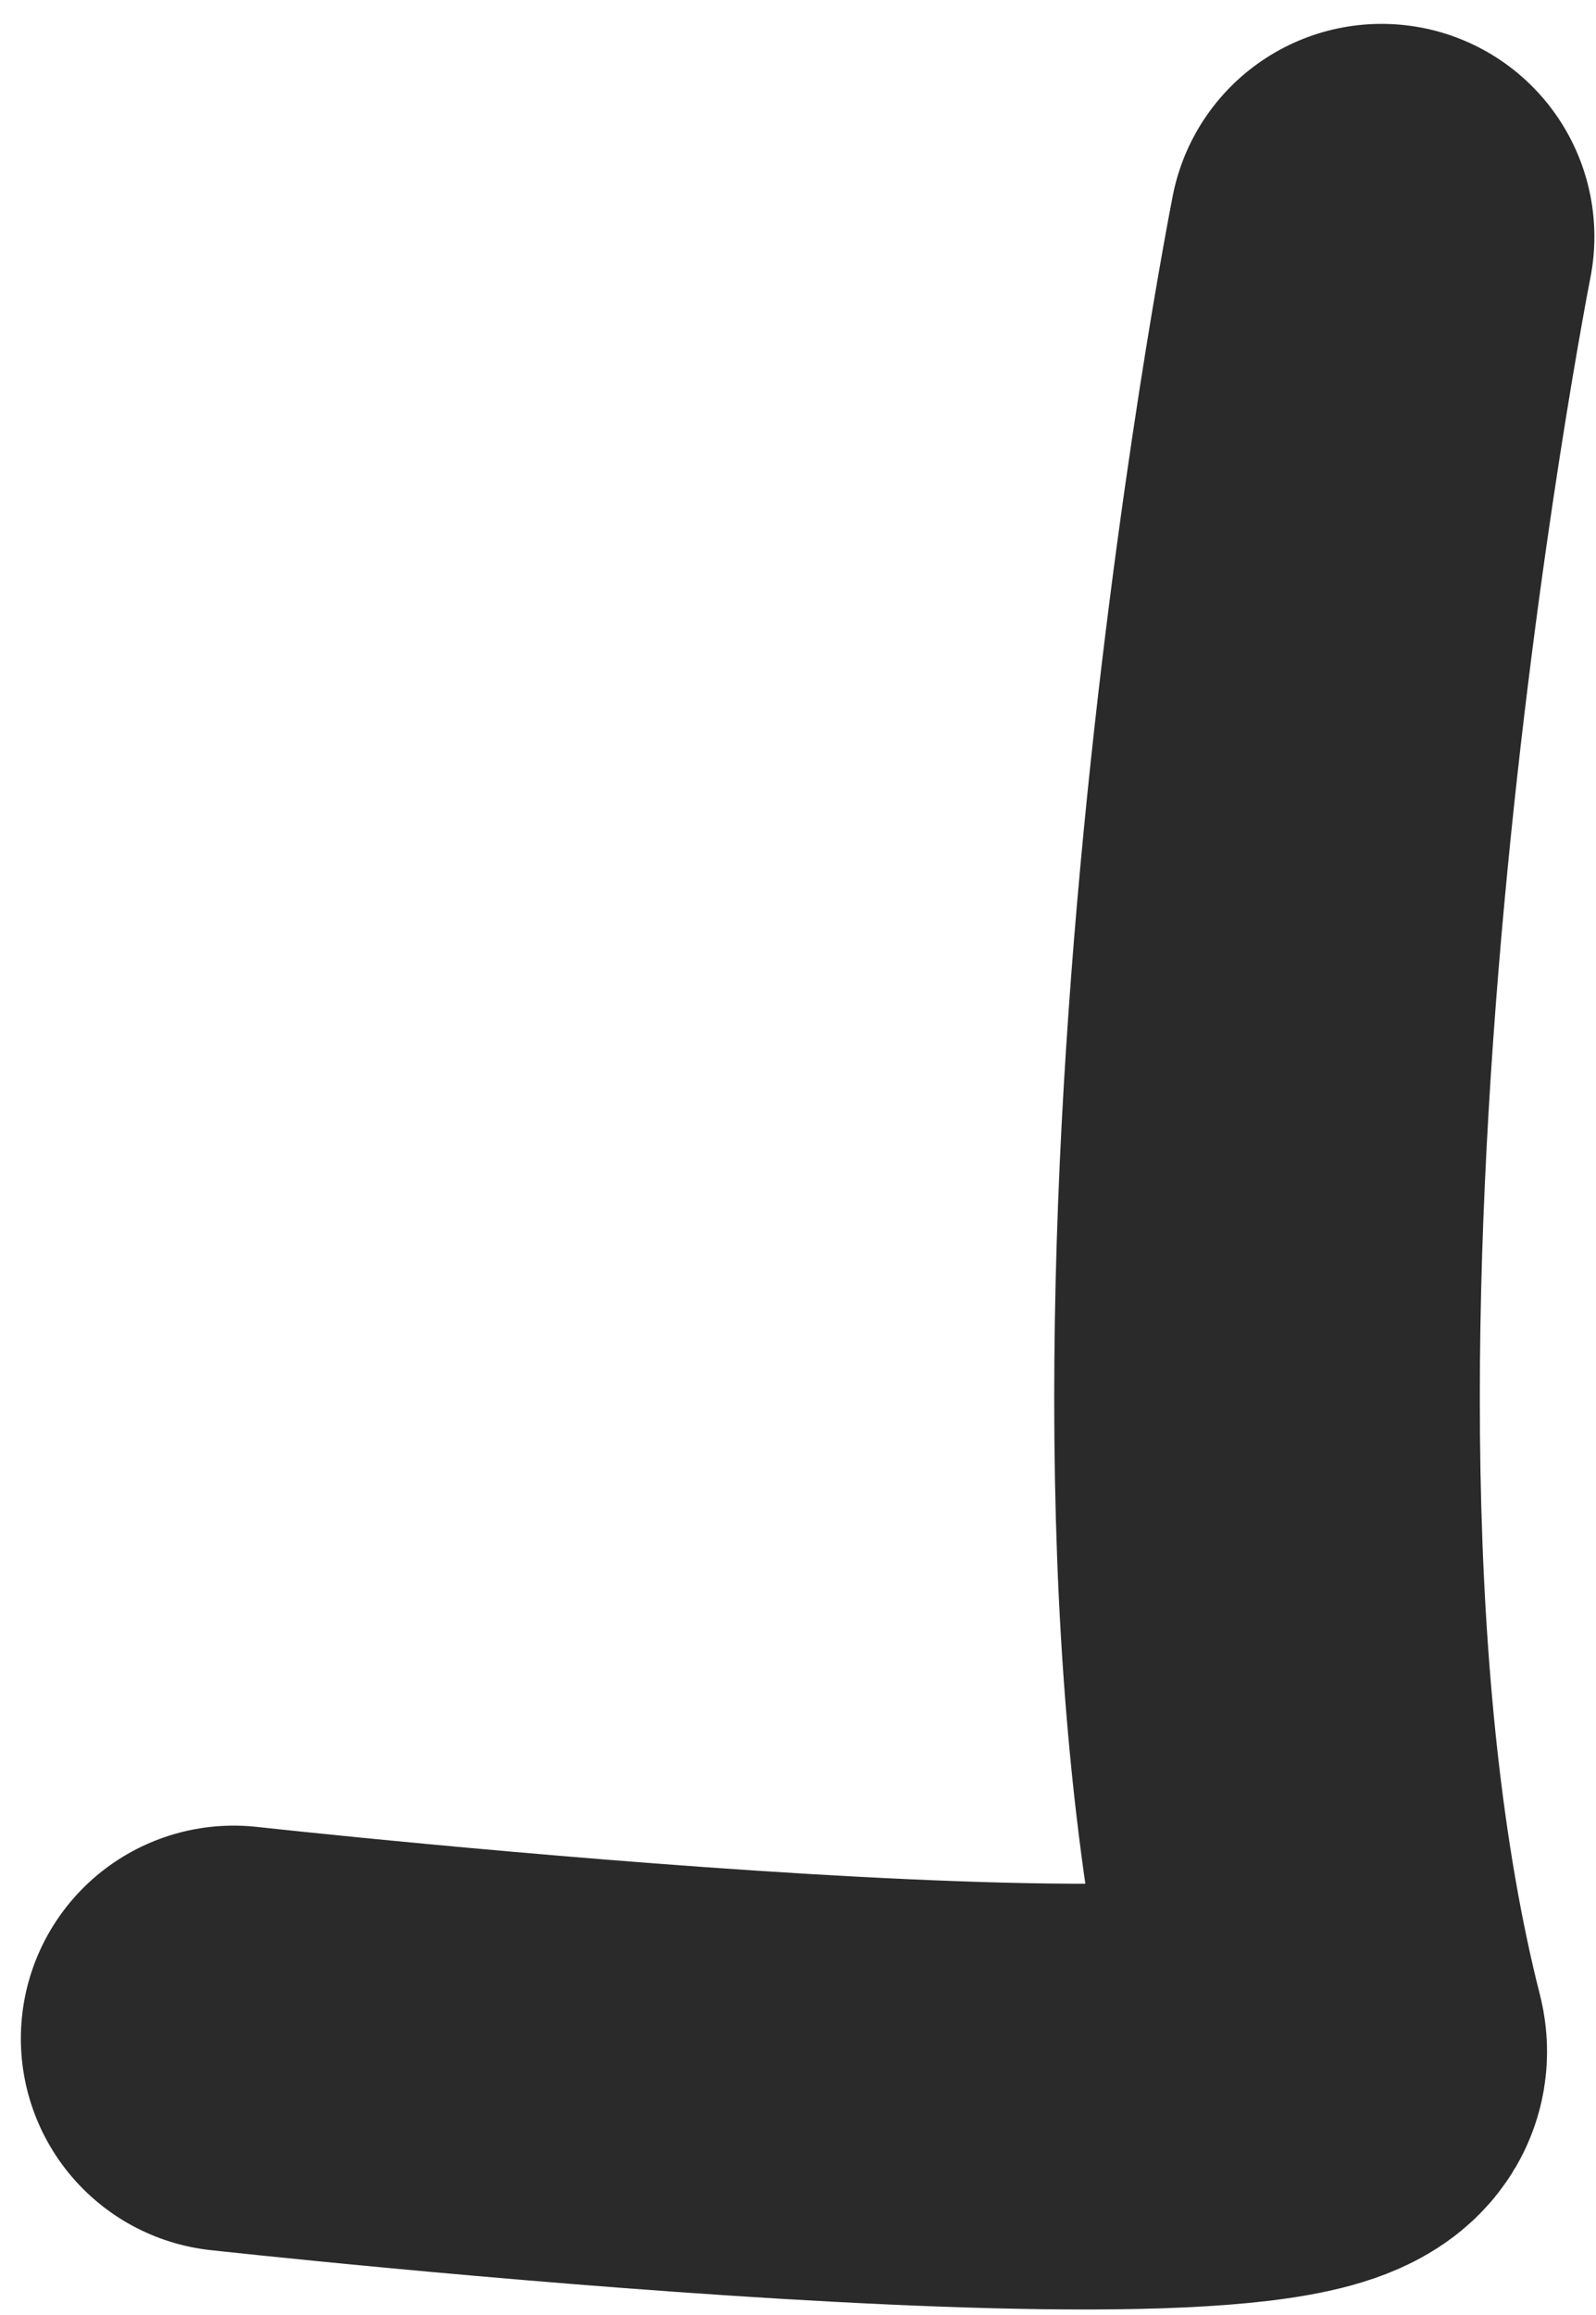 <?xml version="1.0" encoding="UTF-8"?> <svg xmlns="http://www.w3.org/2000/svg" width="60" height="87" viewBox="0 0 60 87" fill="none"> <path d="M51.939 8.897C51.939 8.897 43.593 51.174 50.138 76.936C51.246 81.297 8.784 76.609 8.784 76.609" stroke="#2A2A2A" stroke-width="16" stroke-linecap="round"></path> </svg> 